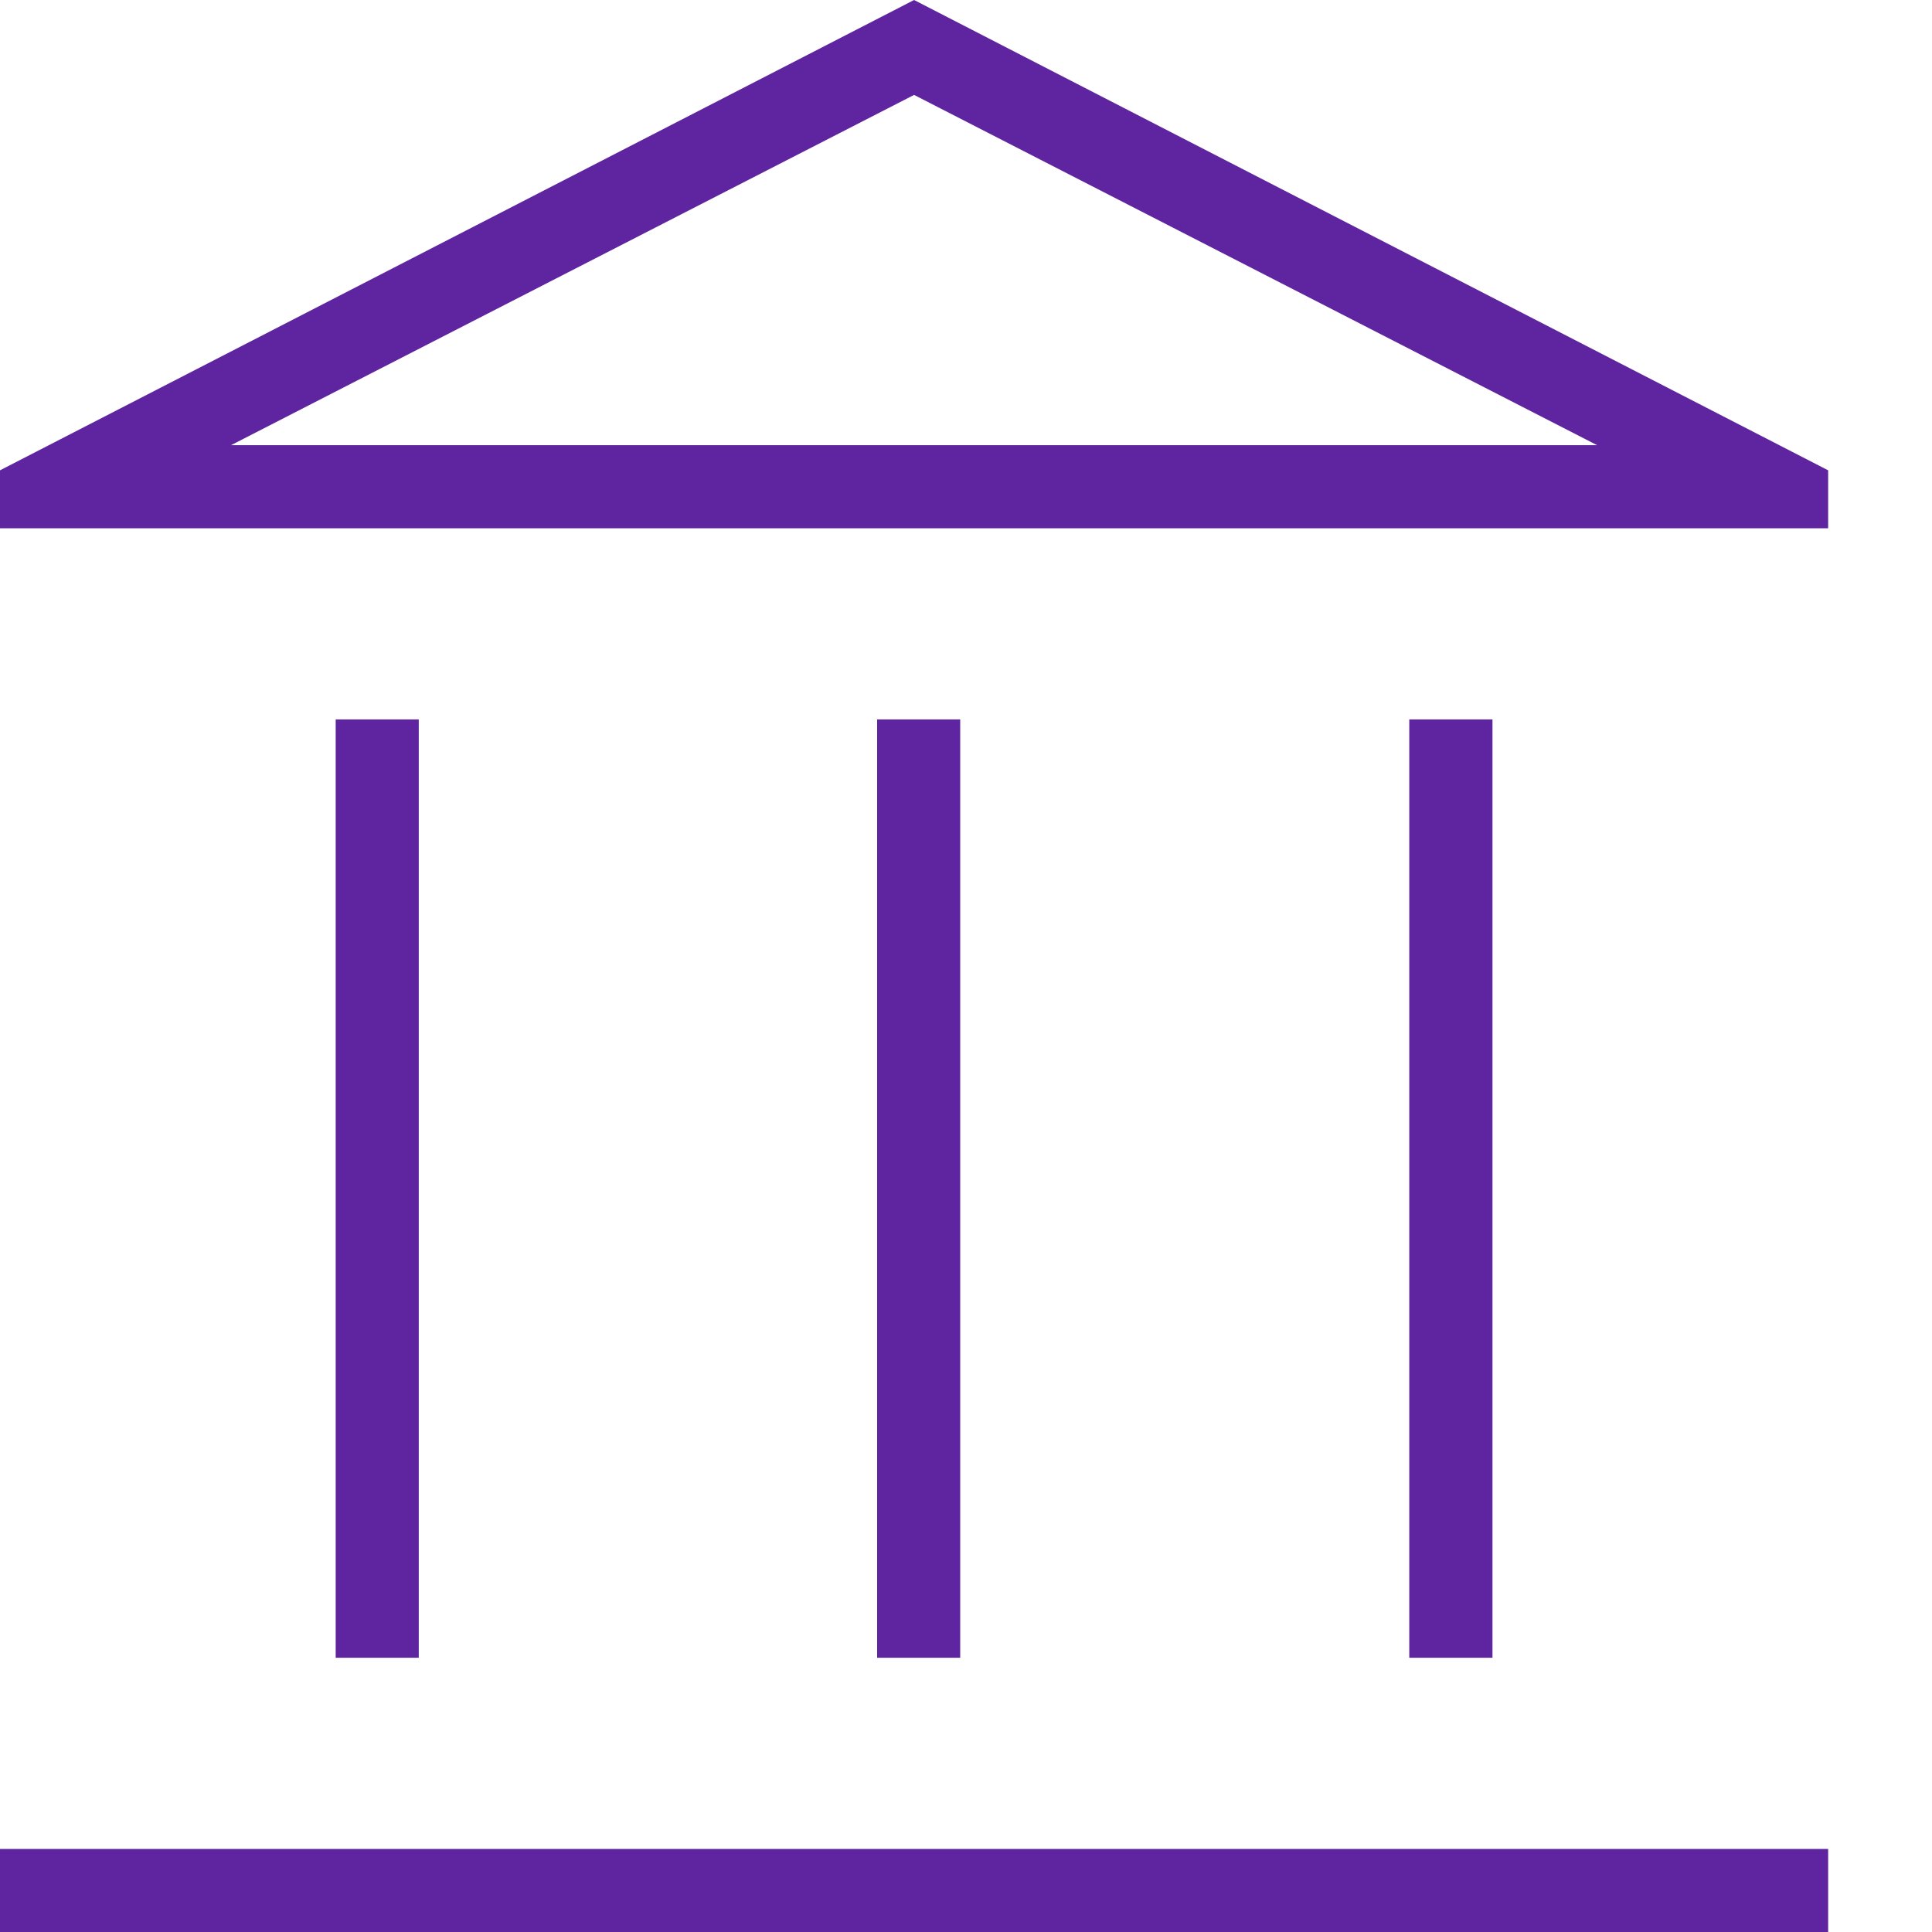 <?xml version="1.0" encoding="UTF-8"?>
<svg width="16px" height="16px" viewBox="0 0 16 16" version="1.1" xmlns="http://www.w3.org/2000/svg" xmlns:xlink="http://www.w3.org/1999/xlink"><title>Employer - Finance</title><g id="Main-Portal" stroke="none" stroke-width="1" fill="none" fill-rule="evenodd"><g id="Persona---Life-Copy" transform="translate(-40, -79)" fill="#5F249F" fill-rule="nonzero"><g id="Employer---Finance" transform="translate(40, 79)"><path d="M2.78,13.729 L2.78,5.958 L3.468,5.958 L3.468,13.729 L2.78,13.729 Z M7.264,13.729 L7.264,5.958 L7.952,5.958 L7.952,13.729 L7.264,13.729 Z M0,16 L0,15.312 L15.14,15.312 L15.14,16 L0,16 Z M11.671,13.729 L11.671,5.958 L12.36,5.958 L12.36,13.729 L11.671,13.729 Z M0,4.375 L0,3.895 L7.57,0 L15.14,3.895 L15.14,4.375 L0,4.375 Z M1.913,3.726 L13.227,3.726 L1.913,3.726 Z M1.913,3.687 L13.227,3.687 L7.57,0.786 L1.913,3.687 Z" id="Shape"></path></g></g></g></svg>